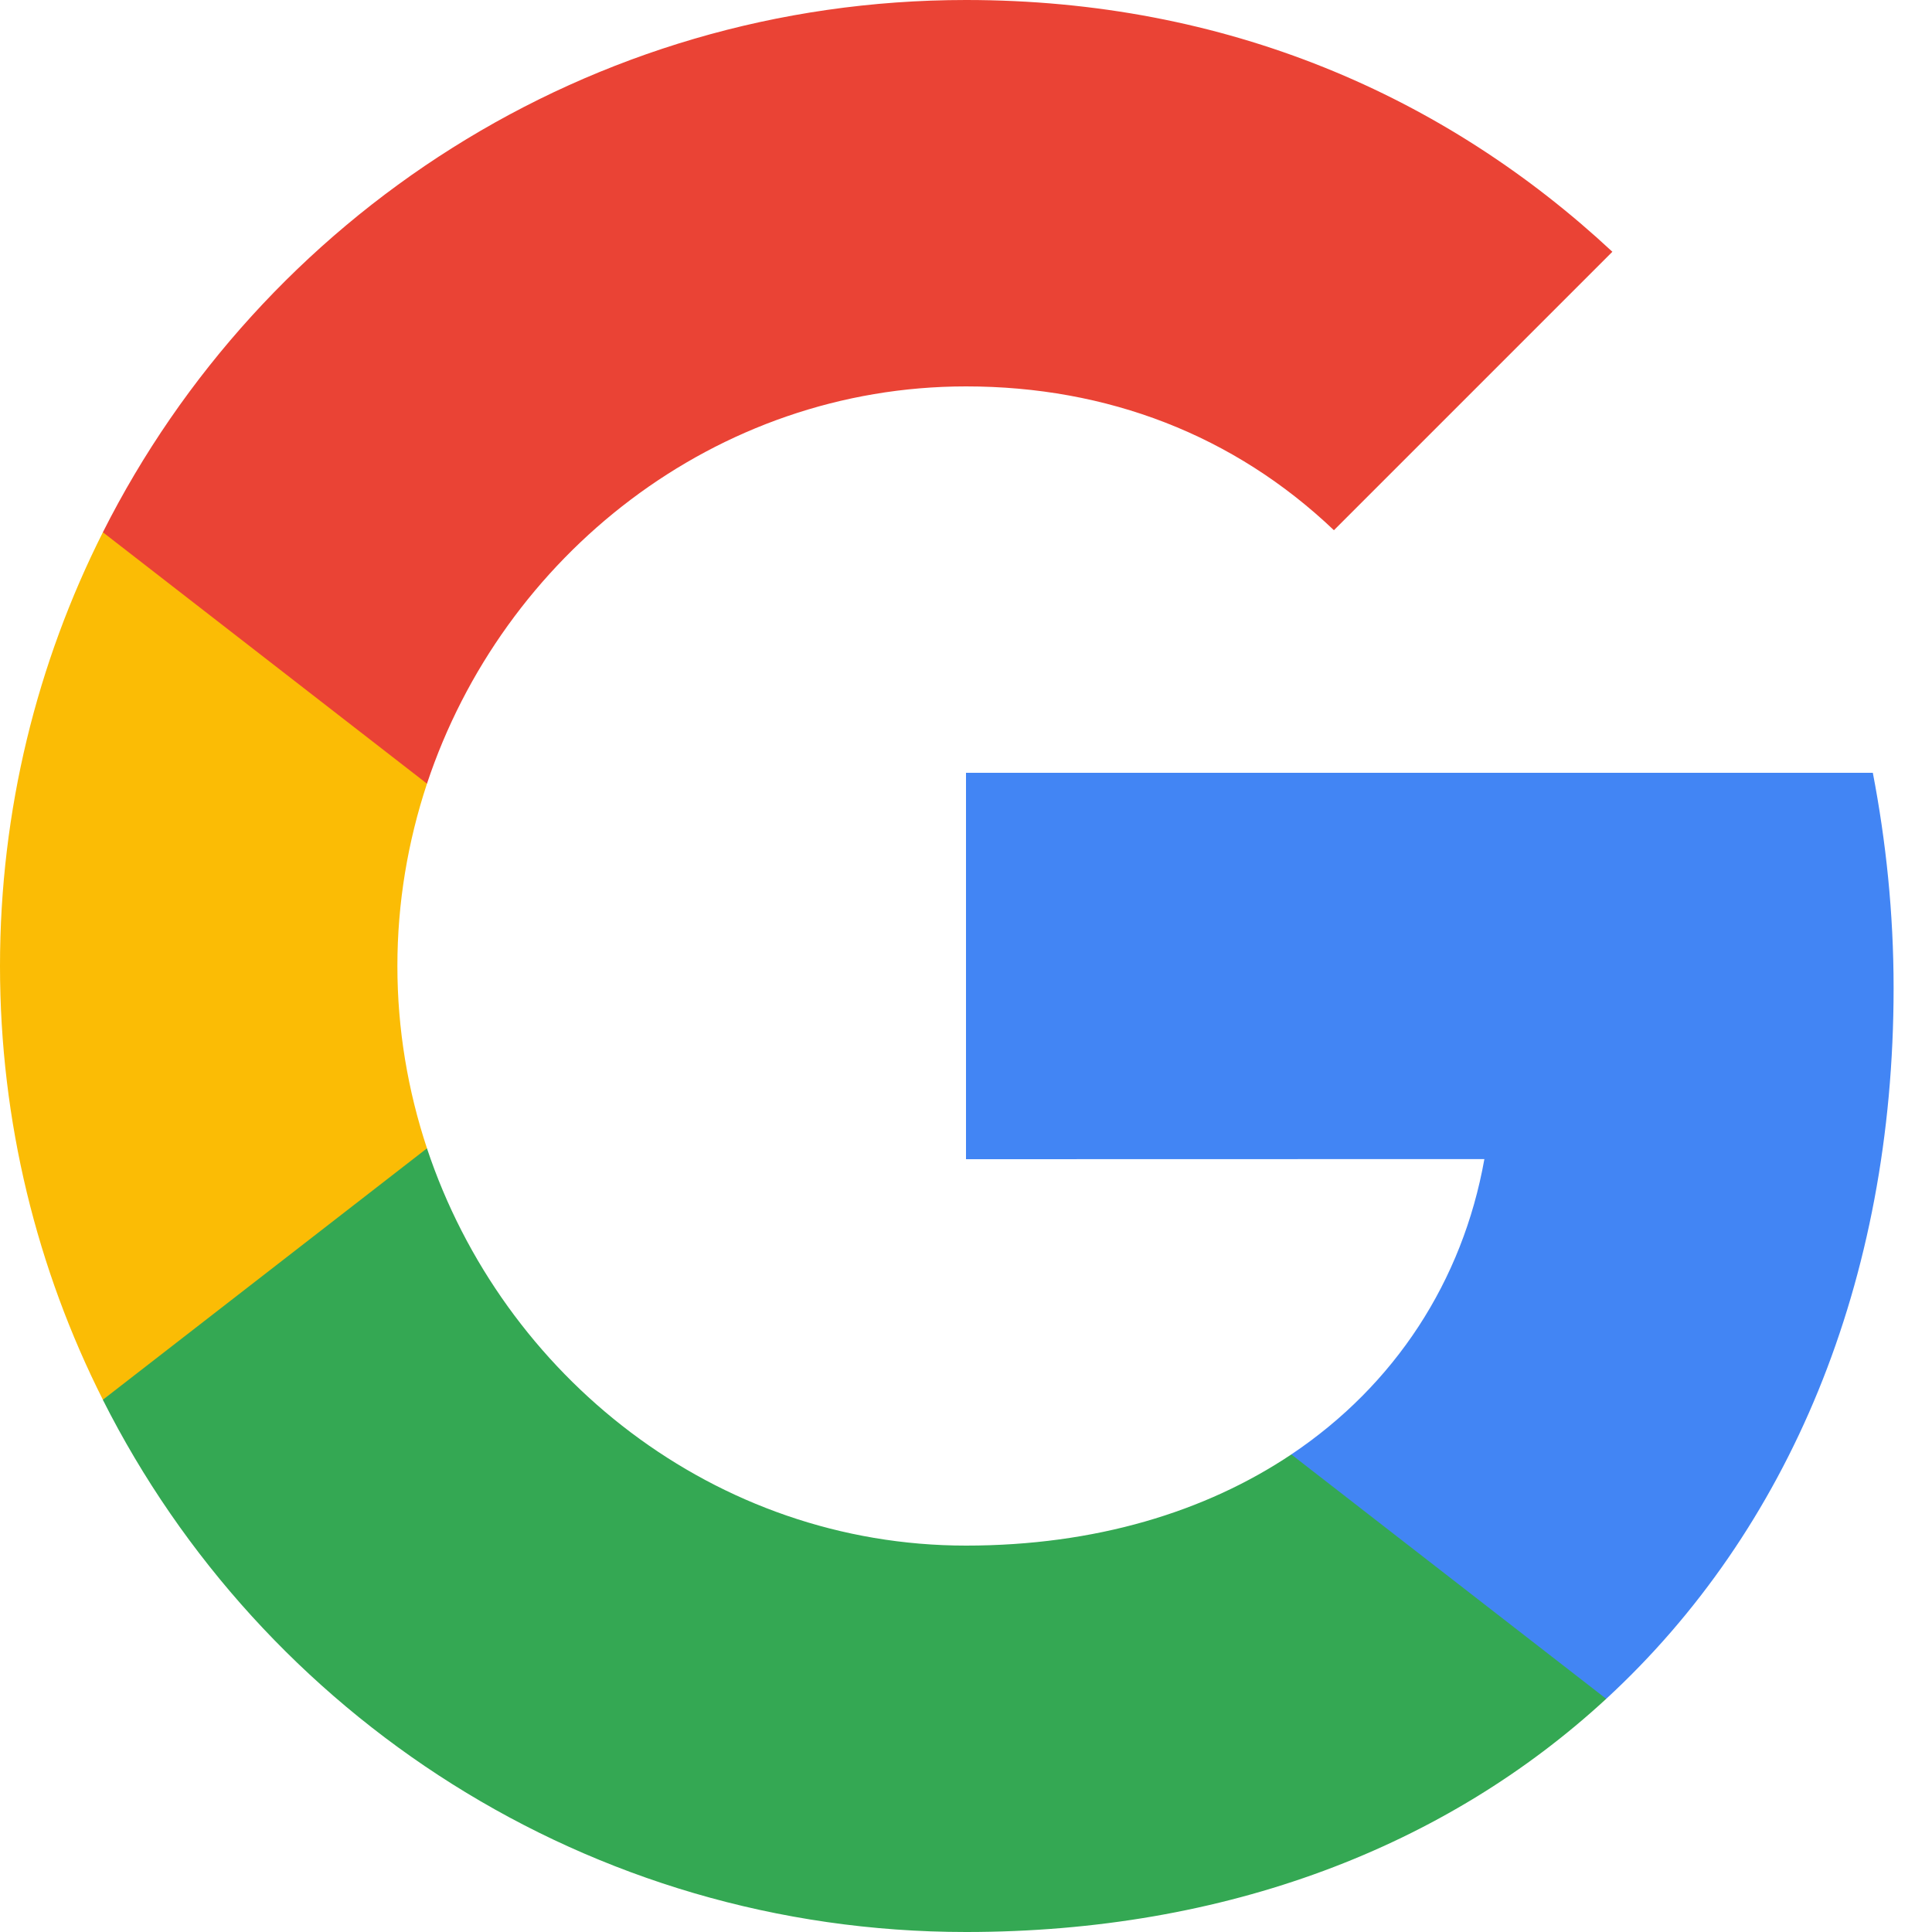 <svg xmlns="http://www.w3.org/2000/svg" viewBox="0 0 160 160" width="160" height="160"><path fill="#4285F4" d="M156.82 81.82c0-6.21-.63-12.14-1.72-17.82H80v32l42.93-.01c-1.8 10.11-7.42 18.72-15.99 24.46v20.24h26.08c15.11-13.93 23.8-34.52 23.8-58.87z"/><path fill="#34A853" d="M80 160c21.59 0 39.77-7.09 53.02-19.31l-26.08-20.24C99.83 125.21 90.69 128 80 128c-20.76 0-38.37-14.02-44.64-32.9H8.52v20.83C21.69 142.06 48.74 160 80 160z"/><path fill="#FBBC05" d="M35.36 95.1c-1.58-4.77-2.45-9.85-2.45-15.1s.87-10.32 2.45-15.1V44.08H8.52C3.08 54.88 0 67.08 0 80s3.08 25.12 8.52 35.92L35.36 95.1z"/><path fill="#EA4335" d="M80 32c11.7 0 22.19 4.03 30.47 11.91l23.06-23.06C119.66 7.93 101.58 0 80 0 48.74 0 21.69 17.94 8.52 44.08L35.36 64.9C41.63 46.02 59.24 32 80 32z"/></svg>
